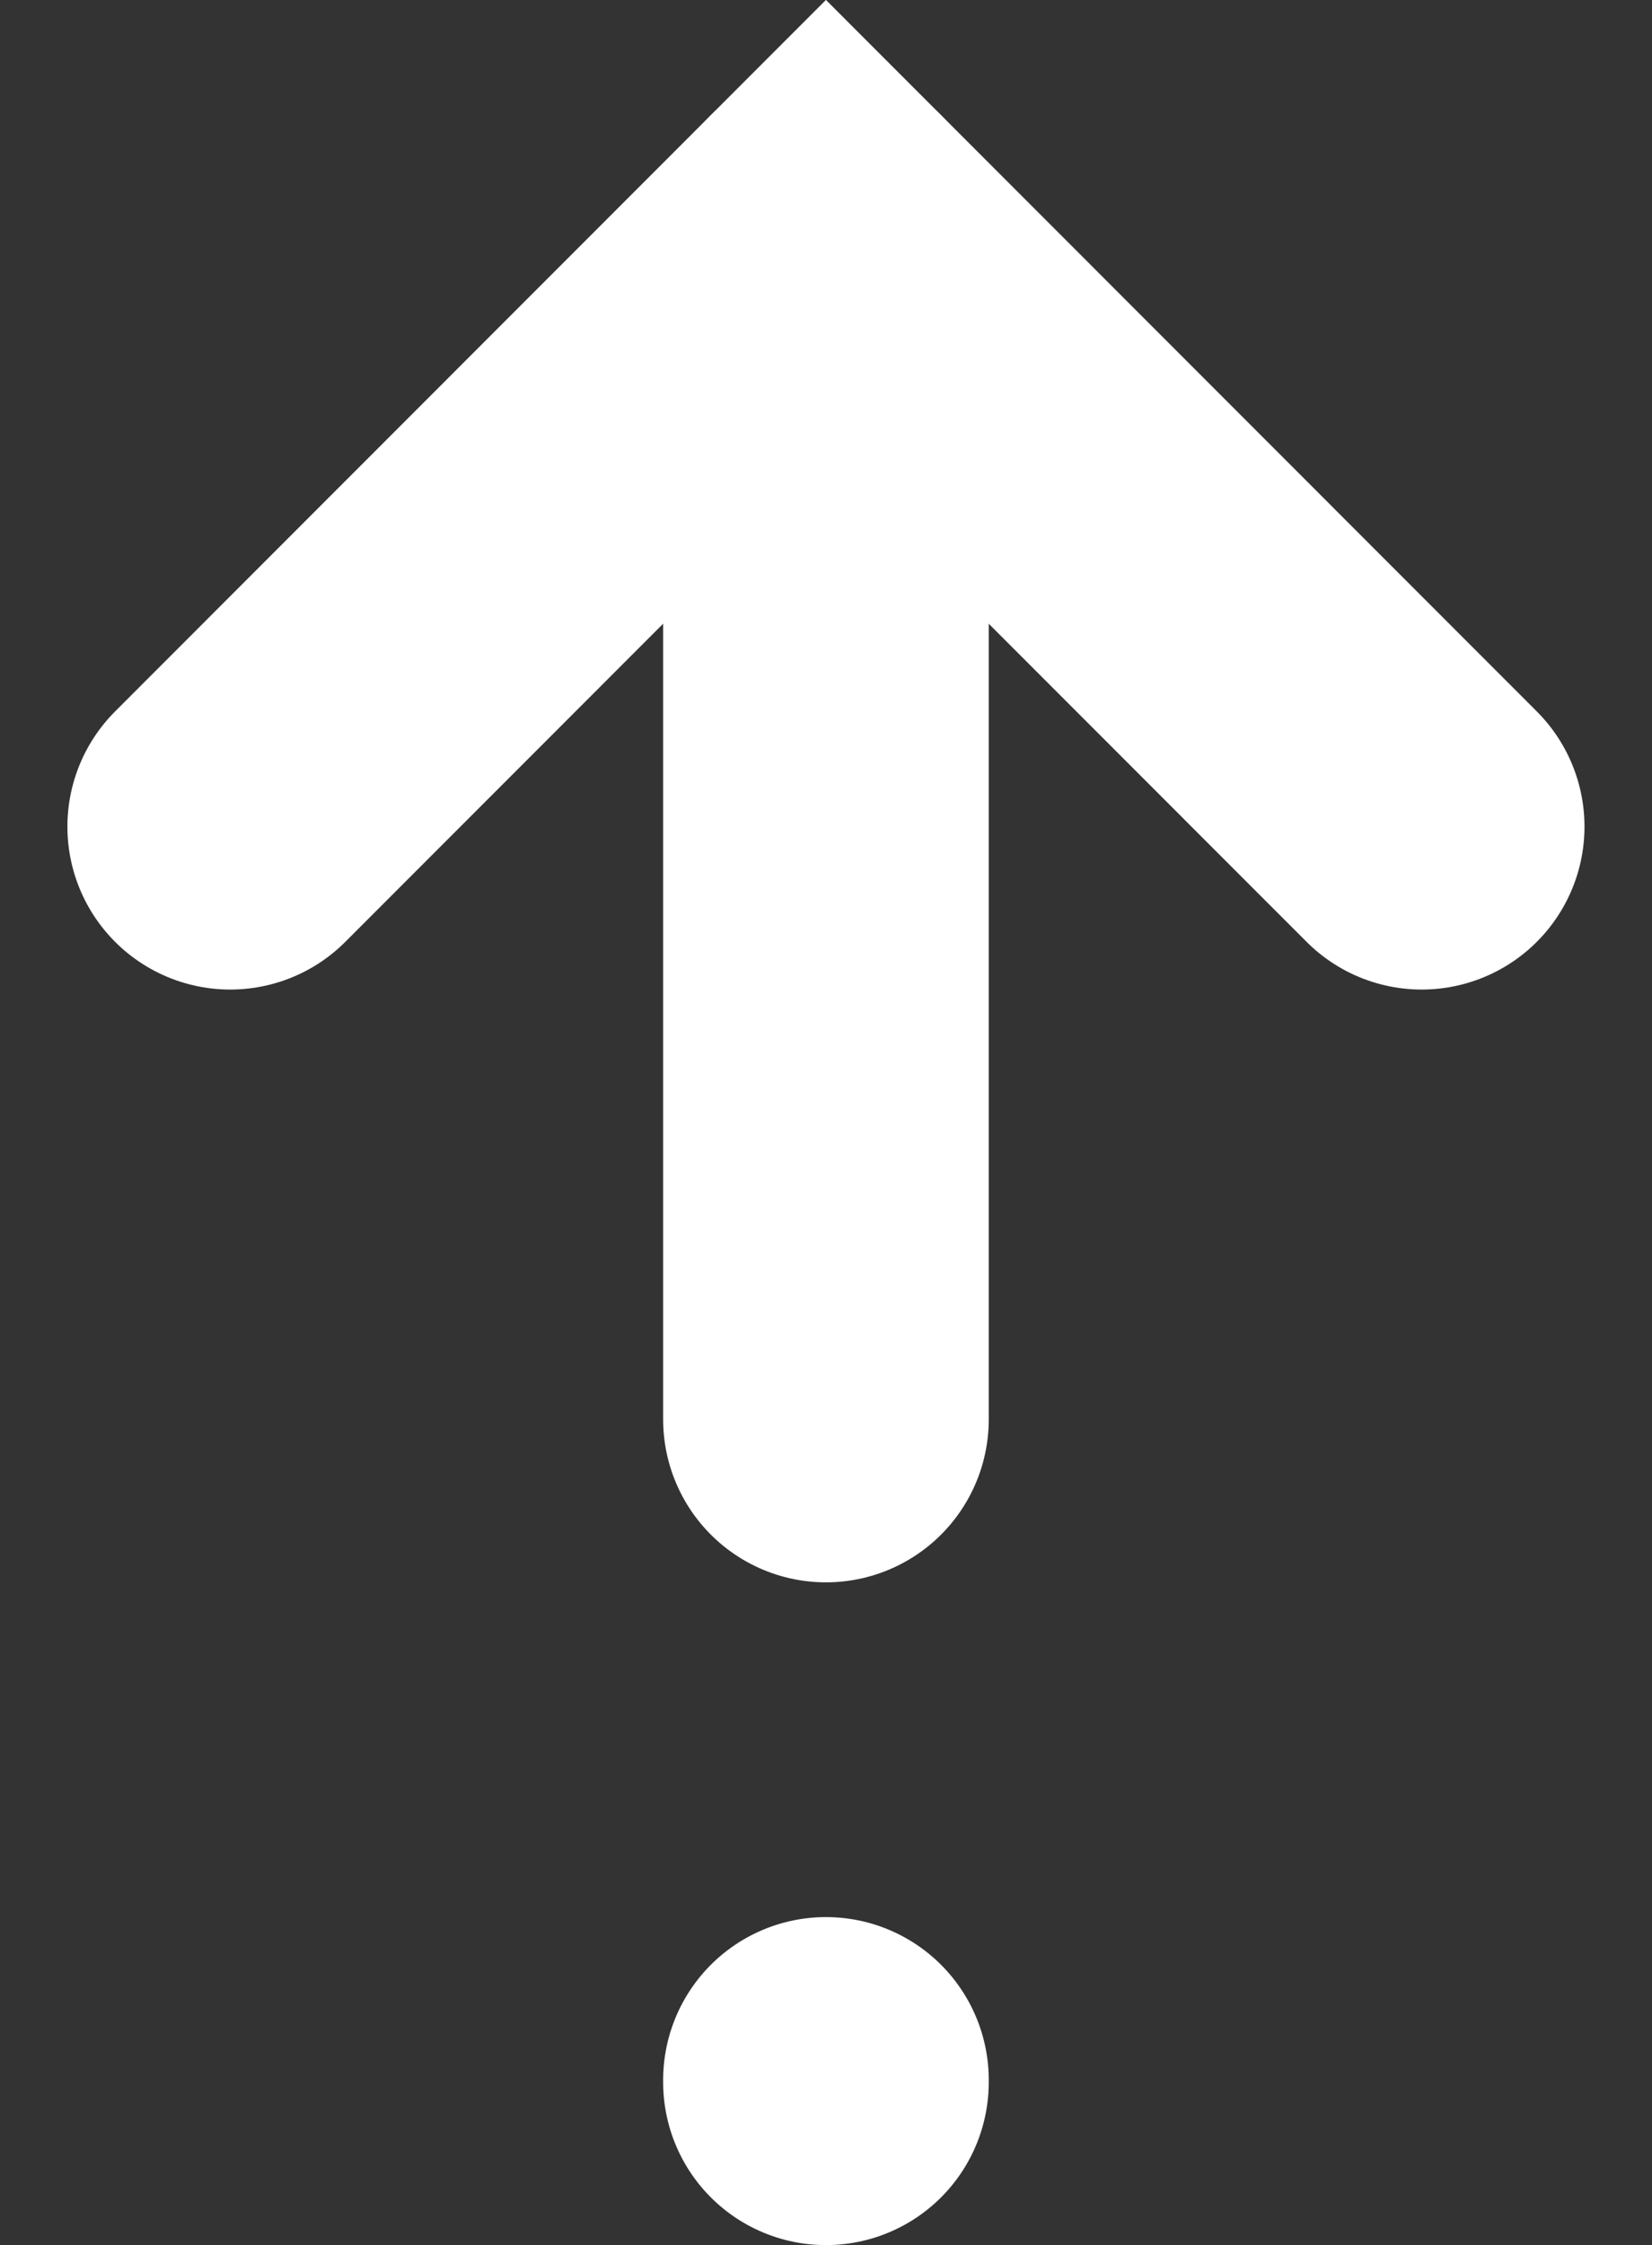 <svg xmlns="http://www.w3.org/2000/svg" width="15.221" height="20.671" viewBox="0 0 15.221 20.671">
  <rect x="0" y="0" width="15.221" height="20.671" fill="#333333" stroke="none"/>
  <g id="グループ_40695" data-name="グループ 40695" transform="translate(13.099 19.171) rotate(180)">
    <path id="パス_828" data-name="パス 828" d="M0,0H.02" transform="translate(5.489) rotate(90)" fill="none" stroke="#fff" stroke-linecap="round" stroke-width="3"/>
    <g id="グループ_40694" data-name="グループ 40694" transform="translate(10.978 6.102) rotate(90)">
      <path id="パス_827" data-name="パス 827" d="M0,0,5.49,5.489,0,10.978" transform="translate(5.458)" fill="none" stroke="#fff" stroke-linecap="round" stroke-width="3"/>
      <path id="パス_828-2" data-name="パス 828" d="M10.947,0H0" transform="translate(0 5.489)" fill="none" stroke="#fff" stroke-linecap="round" stroke-width="3"/>
    </g>
  </g>
</svg>
